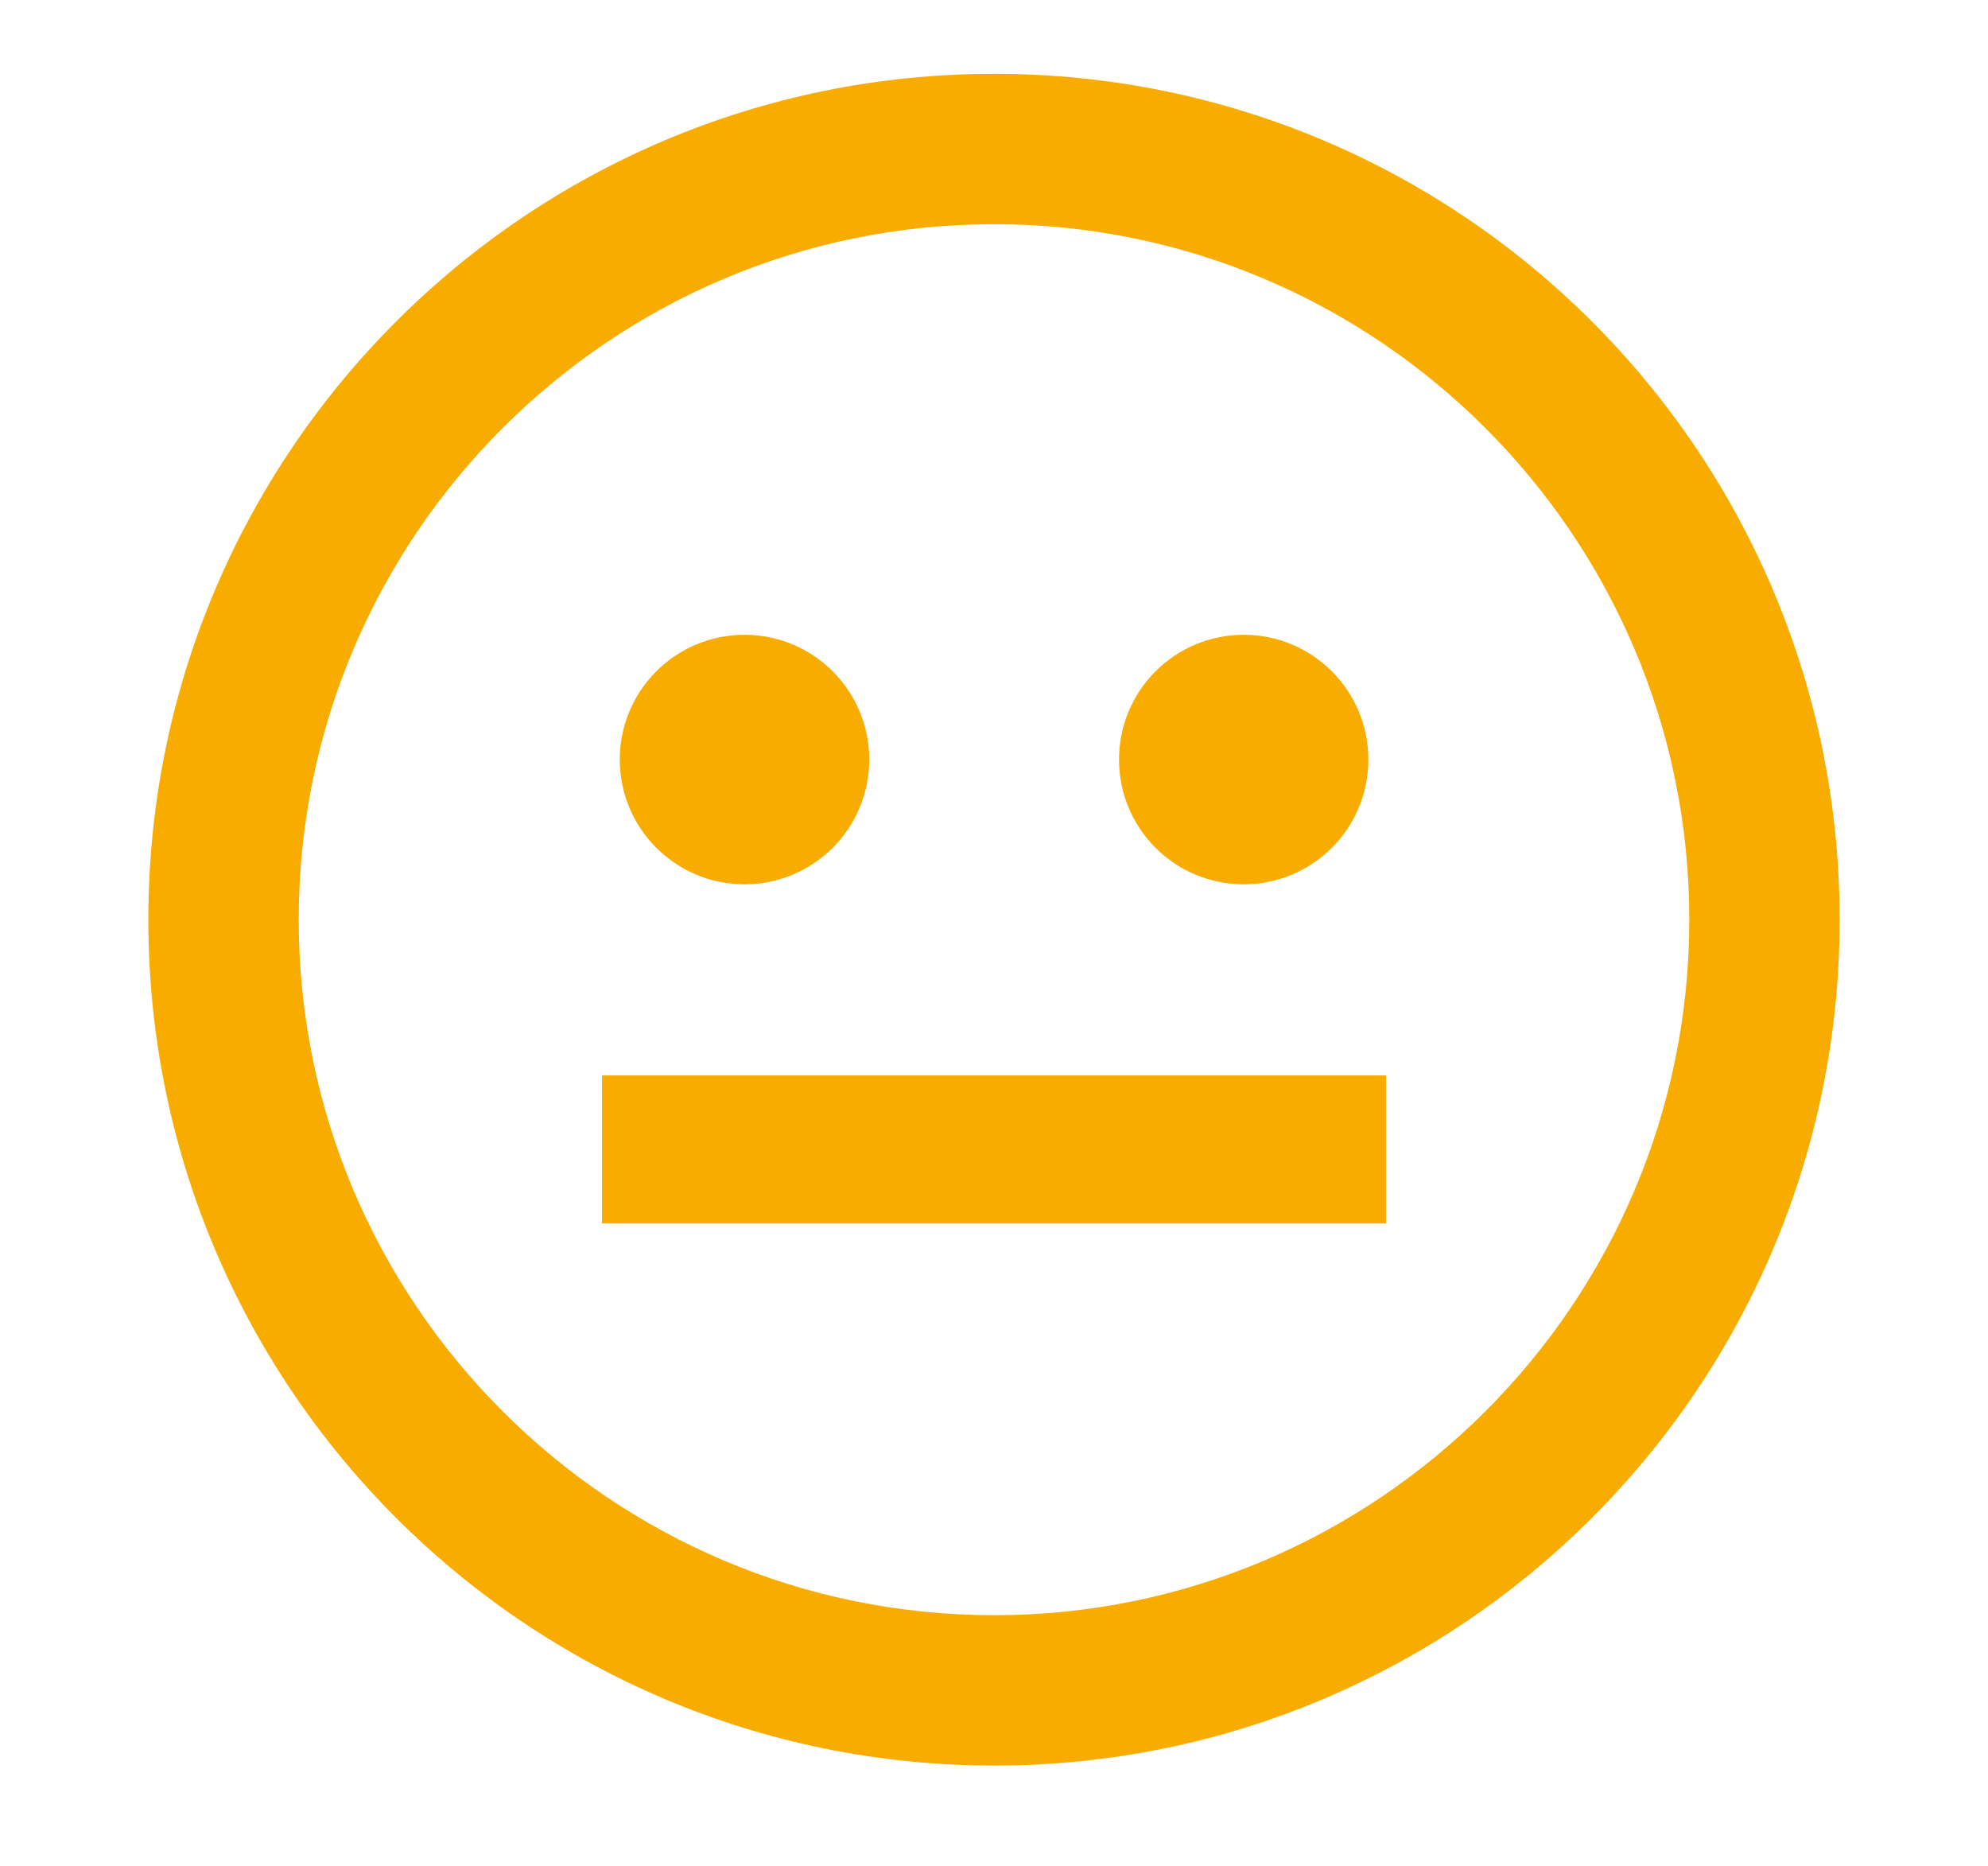 <?xml version="1.0" encoding="utf-8"?>
<!-- Generator: Adobe Illustrator 16.0.3, SVG Export Plug-In . SVG Version: 6.00 Build 0)  -->
<!DOCTYPE svg PUBLIC "-//W3C//DTD SVG 1.1//EN" "http://www.w3.org/Graphics/SVG/1.1/DTD/svg11.dtd">
<svg version="1.1" id="Lag_1" xmlns="http://www.w3.org/2000/svg" xmlns:xlink="http://www.w3.org/1999/xlink" x="0px" y="0px"
	 width="309px" height="290px" viewBox="21.167 -0.167 309 290" enable-background="new 21.167 -0.167 309 290"
	 xml:space="preserve">
<path fill="#F8AC00" d="M136.877,137.251c10.722,0,19.4-8.67,19.4-19.391c0-10.713-8.679-19.383-19.4-19.383
	c-10.69,0-19.377,8.67-19.377,19.383C117.5,128.581,126.187,137.251,136.877,137.251z M214.483,137.251
	c10.691,0,19.373-8.67,19.373-19.391c0-10.713-8.682-19.383-19.373-19.383c-10.709,0-19.384,8.67-19.384,19.383
	C195.099,128.581,203.774,137.251,214.483,137.251z M175.679,11.304c-72.597,0-131.455,58.844-131.455,131.441
	c0,72.604,58.858,131.447,131.455,131.447c72.578,0,131.429-58.843,131.429-131.447C307.108,70.147,248.257,11.304,175.679,11.304z
	 M175.679,250.825c-59.606,0-108.079-48.481-108.079-108.08c0-59.6,48.472-108.076,108.079-108.076
	c59.587,0,108.062,48.477,108.062,108.076C283.741,202.344,235.266,250.825,175.679,250.825z M114.737,189.95h121.858v-23H114.737
	V189.95z"/>
</svg>
